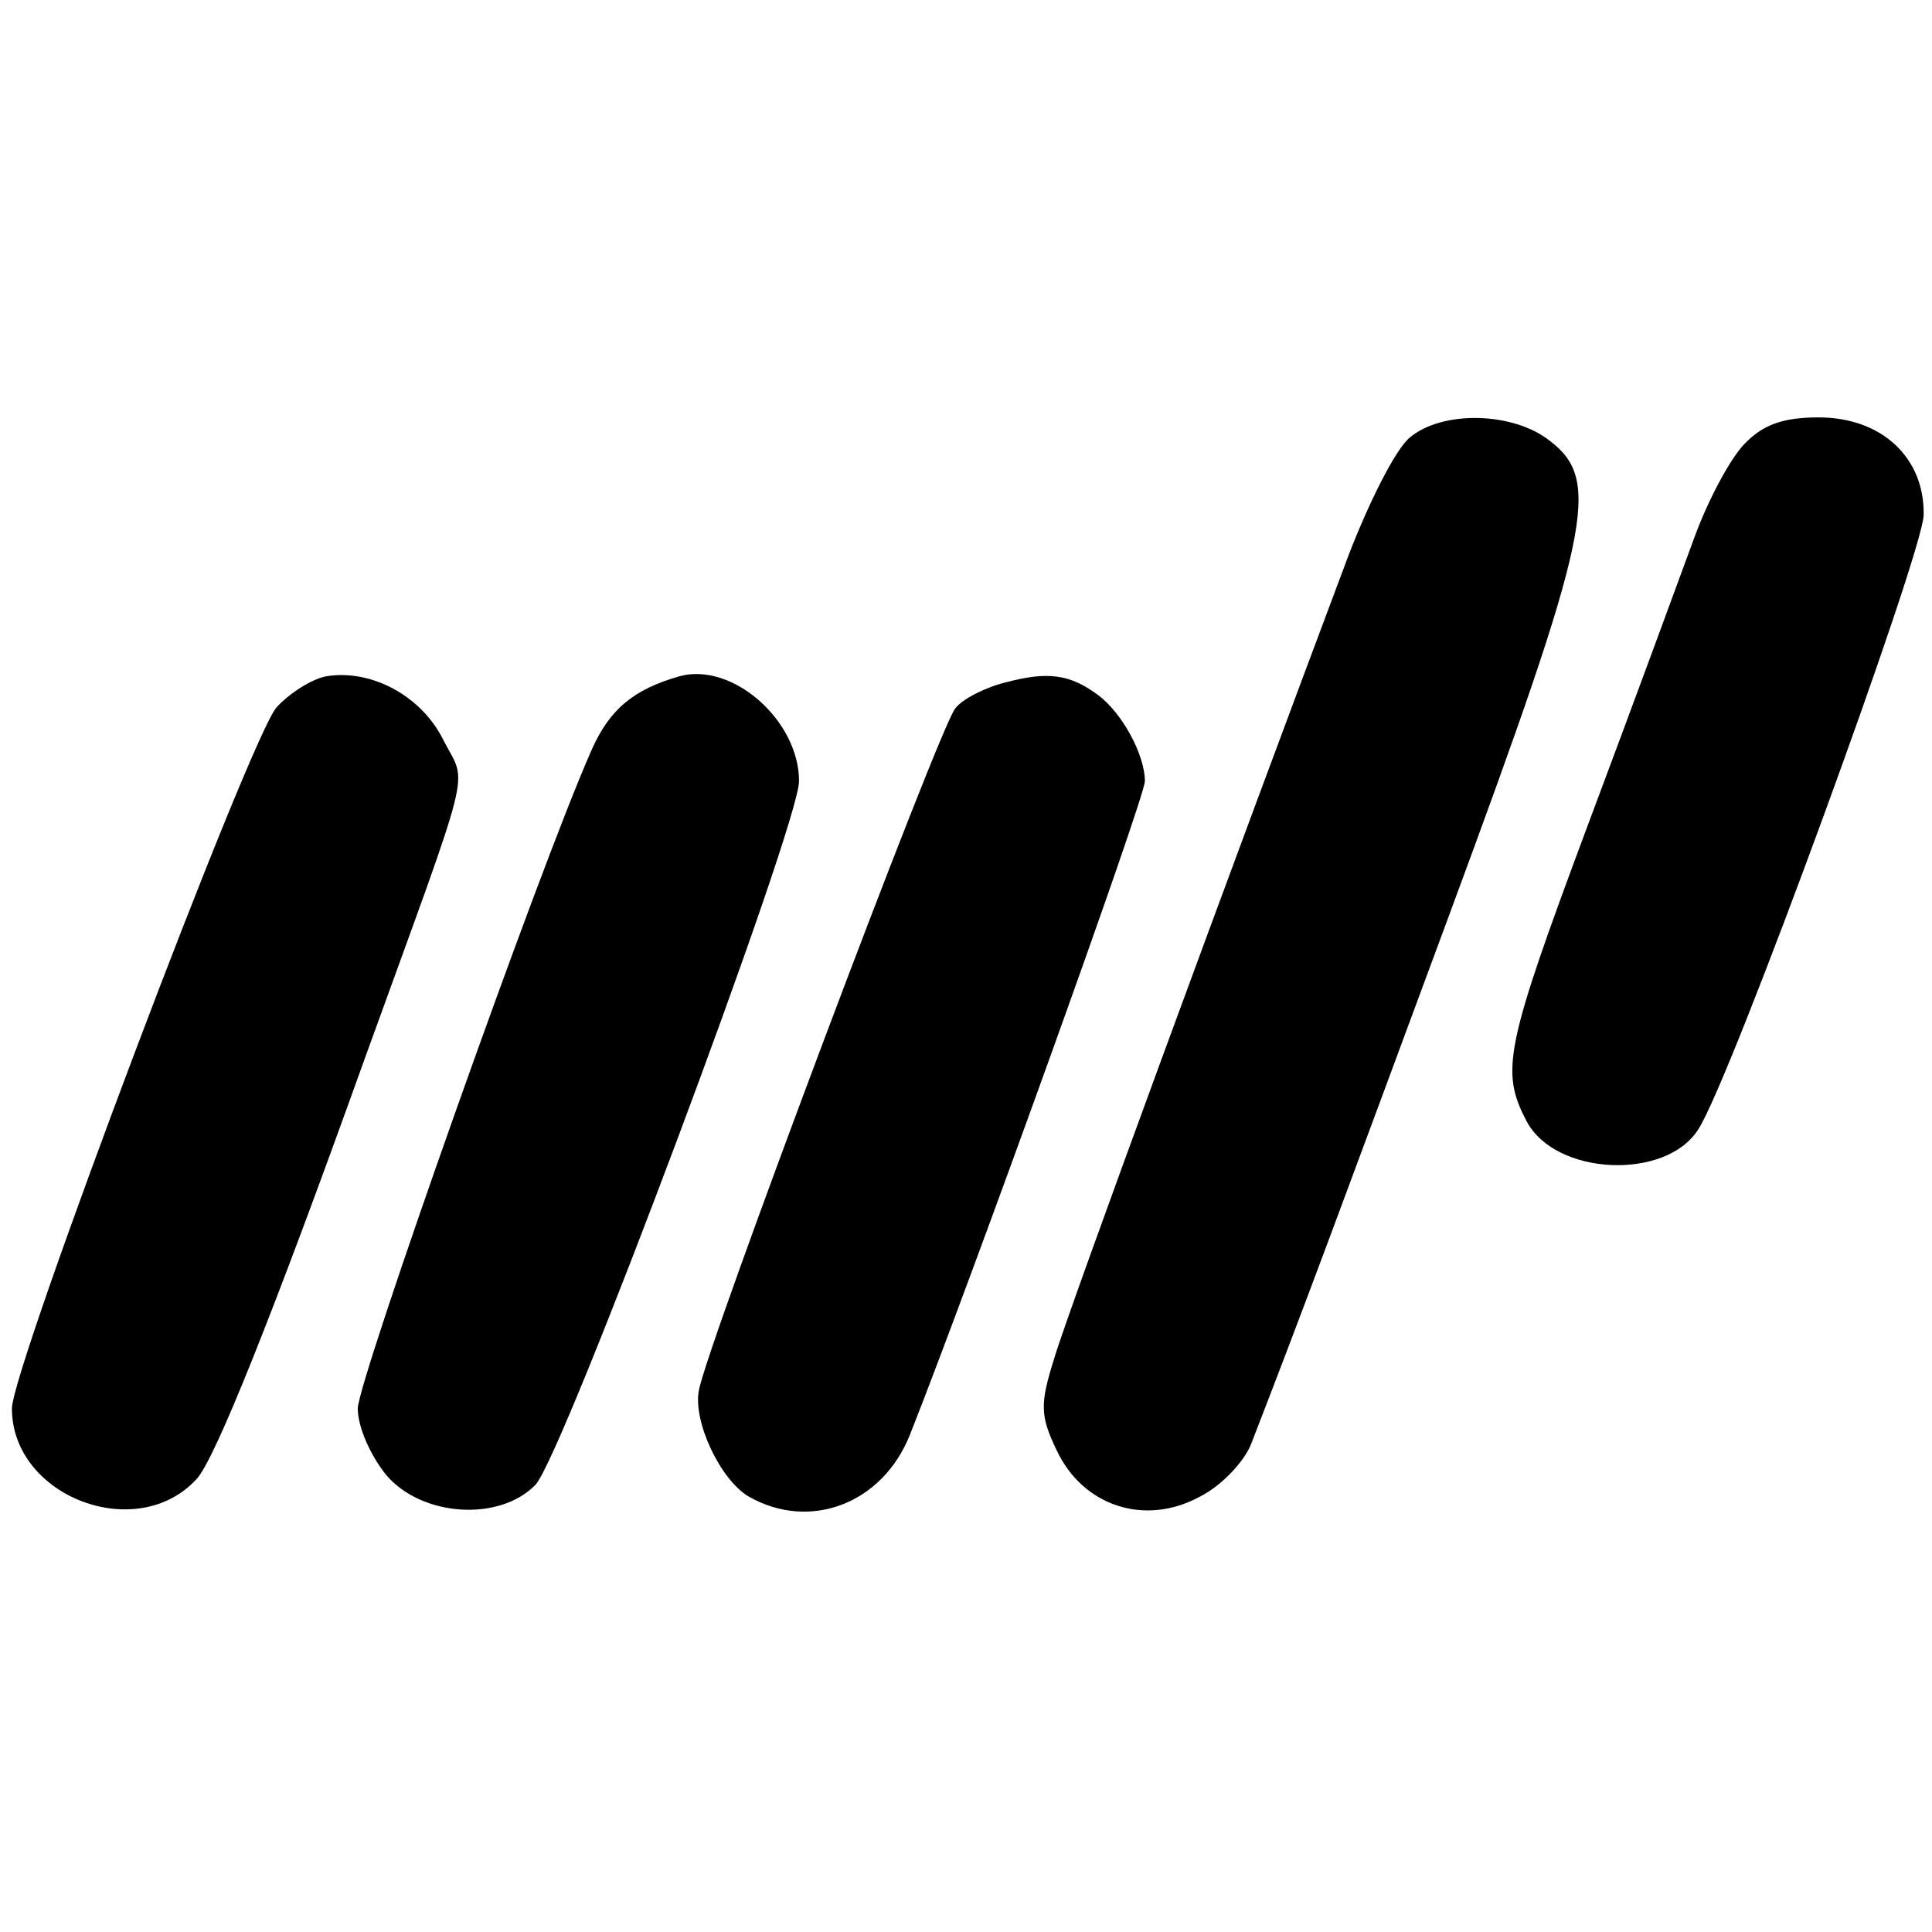 <?xml version="1.0" standalone="no"?>
<!DOCTYPE svg PUBLIC "-//W3C//DTD SVG 20010904//EN"
 "http://www.w3.org/TR/2001/REC-SVG-20010904/DTD/svg10.dtd">
<svg version="1.0" xmlns="http://www.w3.org/2000/svg"
 width="162pt" height="162pt" viewBox="0 0 162 162"
 preserveAspectRatio="xMidYMid meet">
<g transform="translate(0,162) scale(0.1,-0.1)"
fill="#000000" stroke="none">
<path d="M1182 1253 c-12 -10 -34 -54 -51 -98 -98 -261 -236 -636 -247 -674
-12 -38 -12 -48 2 -77 22 -47 74 -64 120 -39 18 9 37 29 43 44 45 116 73 192
167 446 118 319 127 362 84 395 -31 25 -91 26 -118 3z"/>
<path d="M1462 1247 c-12 -13 -30 -47 -41 -77 -11 -30 -51 -139 -90 -243 -69
-185 -73 -205 -51 -247 24 -46 117 -50 144 -7 27 41 188 482 189 515 1 48 -35
82 -88 82 -30 0 -47 -6 -63 -23z"/>
<path d="M274 1053 c-12 -2 -31 -14 -42 -26 -22 -24 -222 -554 -222 -588 0
-74 105 -114 155 -59 15 16 64 138 140 350 93 257 87 230 67 269 -18 37 -60
60 -98 54z"/>
<path d="M570 1053 c-39 -11 -59 -28 -74 -62 -44 -99 -196 -529 -196 -552 0
-16 11 -40 24 -56 30 -35 95 -39 125 -8 23 24 221 553 221 590 0 51 -56 100
-100 88z"/>
<path d="M844 1048 c-17 -4 -37 -14 -43 -22 -13 -15 -209 -536 -215 -572 -5
-26 18 -75 42 -89 51 -29 112 -6 135 52 50 126 197 534 197 548 0 22 -19 57
-39 72 -24 18 -43 20 -77 11z"/>
</g>
</svg>
